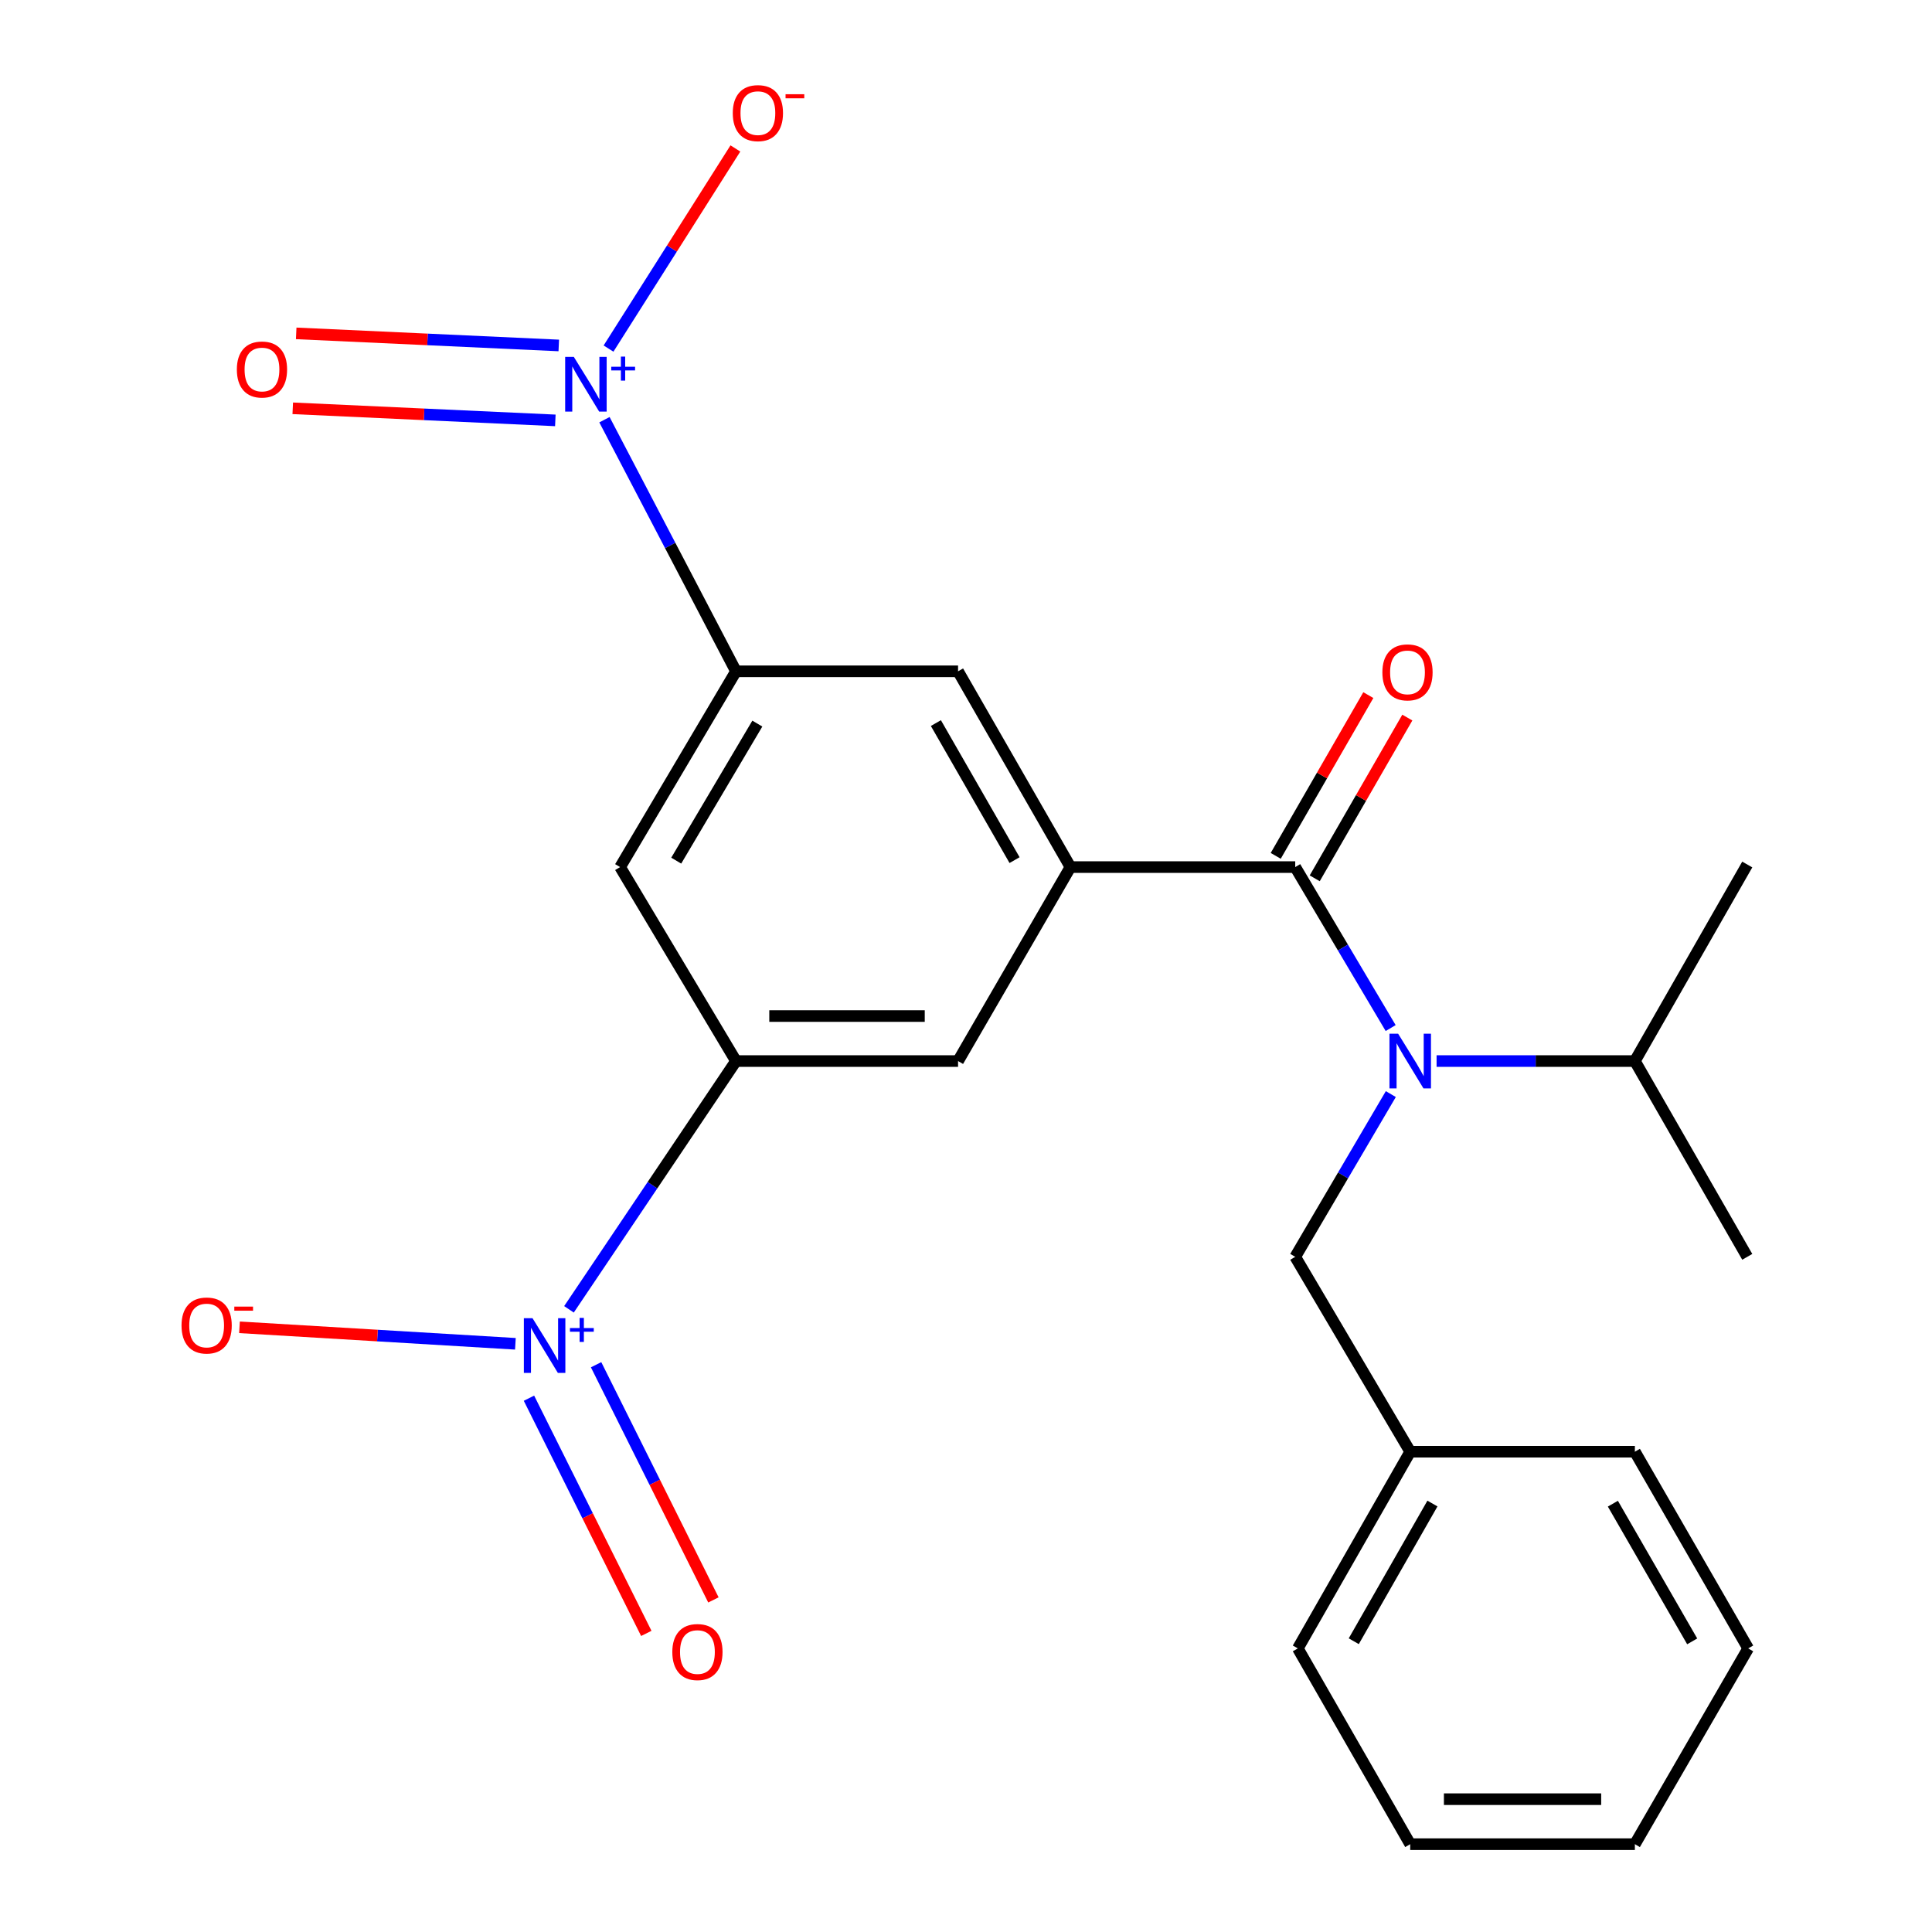 <?xml version='1.0' encoding='iso-8859-1'?>
<svg version='1.1' baseProfile='full'
              xmlns='http://www.w3.org/2000/svg'
                      xmlns:rdkit='http://www.rdkit.org/xml'
                      xmlns:xlink='http://www.w3.org/1999/xlink'
                  xml:space='preserve'
width='1000px' height='1000px' viewBox='0 0 1000 1000'>
<!-- END OF HEADER -->
<rect style='opacity:1.0;fill:#FFFFFF;stroke:none' width='1000' height='1000' x='0' y='0'> </rect>
<path class='bond-4' d='M 312.862,217.238 L 346.903,282.353' style='fill:none;fill-rule:evenodd;stroke:#0000FF;stroke-width:6px;stroke-linecap:butt;stroke-linejoin:miter;stroke-opacity:1' />
<path class='bond-4' d='M 346.903,282.353 L 380.944,347.469' style='fill:none;fill-rule:evenodd;stroke:#000000;stroke-width:6px;stroke-linecap:butt;stroke-linejoin:miter;stroke-opacity:1' />
<path class='bond-10' d='M 314.974,180.421 L 347.805,128.631' style='fill:none;fill-rule:evenodd;stroke:#0000FF;stroke-width:6px;stroke-linecap:butt;stroke-linejoin:miter;stroke-opacity:1' />
<path class='bond-10' d='M 347.805,128.631 L 380.636,76.84' style='fill:none;fill-rule:evenodd;stroke:#FF0000;stroke-width:6px;stroke-linecap:butt;stroke-linejoin:miter;stroke-opacity:1' />
<path class='bond-11' d='M 289.224,178.807 L 221.268,175.681' style='fill:none;fill-rule:evenodd;stroke:#0000FF;stroke-width:6px;stroke-linecap:butt;stroke-linejoin:miter;stroke-opacity:1' />
<path class='bond-11' d='M 221.268,175.681 L 153.312,172.555' style='fill:none;fill-rule:evenodd;stroke:#FF0000;stroke-width:6px;stroke-linecap:butt;stroke-linejoin:miter;stroke-opacity:1' />
<path class='bond-11' d='M 287.44,217.591 L 219.484,214.465' style='fill:none;fill-rule:evenodd;stroke:#0000FF;stroke-width:6px;stroke-linecap:butt;stroke-linejoin:miter;stroke-opacity:1' />
<path class='bond-11' d='M 219.484,214.465 L 151.528,211.339' style='fill:none;fill-rule:evenodd;stroke:#FF0000;stroke-width:6px;stroke-linecap:butt;stroke-linejoin:miter;stroke-opacity:1' />
<path class='bond-0' d='M 294.499,677.706 L 337.722,613.454' style='fill:none;fill-rule:evenodd;stroke:#0000FF;stroke-width:6px;stroke-linecap:butt;stroke-linejoin:miter;stroke-opacity:1' />
<path class='bond-0' d='M 337.722,613.454 L 380.944,549.202' style='fill:none;fill-rule:evenodd;stroke:#000000;stroke-width:6px;stroke-linecap:butt;stroke-linejoin:miter;stroke-opacity:1' />
<path class='bond-9' d='M 266.768,695.548 L 195.364,691.279' style='fill:none;fill-rule:evenodd;stroke:#0000FF;stroke-width:6px;stroke-linecap:butt;stroke-linejoin:miter;stroke-opacity:1' />
<path class='bond-9' d='M 195.364,691.279 L 123.96,687.011' style='fill:none;fill-rule:evenodd;stroke:#FF0000;stroke-width:6px;stroke-linecap:butt;stroke-linejoin:miter;stroke-opacity:1' />
<path class='bond-12' d='M 273.792,723.707 L 304.157,784.577' style='fill:none;fill-rule:evenodd;stroke:#0000FF;stroke-width:6px;stroke-linecap:butt;stroke-linejoin:miter;stroke-opacity:1' />
<path class='bond-12' d='M 304.157,784.577 L 334.523,845.447' style='fill:none;fill-rule:evenodd;stroke:#FF0000;stroke-width:6px;stroke-linecap:butt;stroke-linejoin:miter;stroke-opacity:1' />
<path class='bond-12' d='M 308.534,706.376 L 338.899,767.246' style='fill:none;fill-rule:evenodd;stroke:#0000FF;stroke-width:6px;stroke-linecap:butt;stroke-linejoin:miter;stroke-opacity:1' />
<path class='bond-12' d='M 338.899,767.246 L 369.264,828.116' style='fill:none;fill-rule:evenodd;stroke:#FF0000;stroke-width:6px;stroke-linecap:butt;stroke-linejoin:miter;stroke-opacity:1' />
<path class='bond-1' d='M 670.408,448.801 L 554.064,448.801' style='fill:none;fill-rule:evenodd;stroke:#000000;stroke-width:6px;stroke-linecap:butt;stroke-linejoin:miter;stroke-opacity:1' />
<path class='bond-2' d='M 670.408,448.801 L 695.106,490.463' style='fill:none;fill-rule:evenodd;stroke:#000000;stroke-width:6px;stroke-linecap:butt;stroke-linejoin:miter;stroke-opacity:1' />
<path class='bond-2' d='M 695.106,490.463 L 719.803,532.124' style='fill:none;fill-rule:evenodd;stroke:#0000FF;stroke-width:6px;stroke-linecap:butt;stroke-linejoin:miter;stroke-opacity:1' />
<path class='bond-14' d='M 680.501,454.615 L 704.465,413.017' style='fill:none;fill-rule:evenodd;stroke:#000000;stroke-width:6px;stroke-linecap:butt;stroke-linejoin:miter;stroke-opacity:1' />
<path class='bond-14' d='M 704.465,413.017 L 728.429,371.419' style='fill:none;fill-rule:evenodd;stroke:#FF0000;stroke-width:6px;stroke-linecap:butt;stroke-linejoin:miter;stroke-opacity:1' />
<path class='bond-14' d='M 660.316,442.987 L 684.28,401.389' style='fill:none;fill-rule:evenodd;stroke:#000000;stroke-width:6px;stroke-linecap:butt;stroke-linejoin:miter;stroke-opacity:1' />
<path class='bond-14' d='M 684.28,401.389 L 708.244,359.791' style='fill:none;fill-rule:evenodd;stroke:#FF0000;stroke-width:6px;stroke-linecap:butt;stroke-linejoin:miter;stroke-opacity:1' />
<path class='bond-13' d='M 719.884,566.3 L 695.146,608.417' style='fill:none;fill-rule:evenodd;stroke:#0000FF;stroke-width:6px;stroke-linecap:butt;stroke-linejoin:miter;stroke-opacity:1' />
<path class='bond-13' d='M 695.146,608.417 L 670.408,650.535' style='fill:none;fill-rule:evenodd;stroke:#000000;stroke-width:6px;stroke-linecap:butt;stroke-linejoin:miter;stroke-opacity:1' />
<path class='bond-15' d='M 743.574,549.202 L 794.89,549.202' style='fill:none;fill-rule:evenodd;stroke:#0000FF;stroke-width:6px;stroke-linecap:butt;stroke-linejoin:miter;stroke-opacity:1' />
<path class='bond-15' d='M 794.89,549.202 L 846.207,549.202' style='fill:none;fill-rule:evenodd;stroke:#000000;stroke-width:6px;stroke-linecap:butt;stroke-linejoin:miter;stroke-opacity:1' />
<path class='bond-3' d='M 554.064,448.801 L 495.891,347.469' style='fill:none;fill-rule:evenodd;stroke:#000000;stroke-width:6px;stroke-linecap:butt;stroke-linejoin:miter;stroke-opacity:1' />
<path class='bond-3' d='M 525.135,445.199 L 484.414,374.266' style='fill:none;fill-rule:evenodd;stroke:#000000;stroke-width:6px;stroke-linecap:butt;stroke-linejoin:miter;stroke-opacity:1' />
<path class='bond-8' d='M 554.064,448.801 L 495.891,549.202' style='fill:none;fill-rule:evenodd;stroke:#000000;stroke-width:6px;stroke-linecap:butt;stroke-linejoin:miter;stroke-opacity:1' />
<path class='bond-6' d='M 380.944,347.469 L 320.973,448.801' style='fill:none;fill-rule:evenodd;stroke:#000000;stroke-width:6px;stroke-linecap:butt;stroke-linejoin:miter;stroke-opacity:1' />
<path class='bond-6' d='M 391.995,374.533 L 350.015,445.466' style='fill:none;fill-rule:evenodd;stroke:#000000;stroke-width:6px;stroke-linecap:butt;stroke-linejoin:miter;stroke-opacity:1' />
<path class='bond-7' d='M 380.944,347.469 L 495.891,347.469' style='fill:none;fill-rule:evenodd;stroke:#000000;stroke-width:6px;stroke-linecap:butt;stroke-linejoin:miter;stroke-opacity:1' />
<path class='bond-5' d='M 380.944,549.202 L 320.973,448.801' style='fill:none;fill-rule:evenodd;stroke:#000000;stroke-width:6px;stroke-linecap:butt;stroke-linejoin:miter;stroke-opacity:1' />
<path class='bond-24' d='M 380.944,549.202 L 495.891,549.202' style='fill:none;fill-rule:evenodd;stroke:#000000;stroke-width:6px;stroke-linecap:butt;stroke-linejoin:miter;stroke-opacity:1' />
<path class='bond-24' d='M 398.186,525.907 L 478.649,525.907' style='fill:none;fill-rule:evenodd;stroke:#000000;stroke-width:6px;stroke-linecap:butt;stroke-linejoin:miter;stroke-opacity:1' />
<path class='bond-16' d='M 670.408,650.535 L 729.927,751.401' style='fill:none;fill-rule:evenodd;stroke:#000000;stroke-width:6px;stroke-linecap:butt;stroke-linejoin:miter;stroke-opacity:1' />
<path class='bond-17' d='M 846.207,549.202 L 904.379,650.535' style='fill:none;fill-rule:evenodd;stroke:#000000;stroke-width:6px;stroke-linecap:butt;stroke-linejoin:miter;stroke-opacity:1' />
<path class='bond-18' d='M 846.207,549.202 L 904.379,447.468' style='fill:none;fill-rule:evenodd;stroke:#000000;stroke-width:6px;stroke-linecap:butt;stroke-linejoin:miter;stroke-opacity:1' />
<path class='bond-19' d='M 729.927,751.401 L 671.754,853.213' style='fill:none;fill-rule:evenodd;stroke:#000000;stroke-width:6px;stroke-linecap:butt;stroke-linejoin:miter;stroke-opacity:1' />
<path class='bond-19' d='M 741.427,778.23 L 700.706,849.498' style='fill:none;fill-rule:evenodd;stroke:#000000;stroke-width:6px;stroke-linecap:butt;stroke-linejoin:miter;stroke-opacity:1' />
<path class='bond-20' d='M 729.927,751.401 L 846.207,751.401' style='fill:none;fill-rule:evenodd;stroke:#000000;stroke-width:6px;stroke-linecap:butt;stroke-linejoin:miter;stroke-opacity:1' />
<path class='bond-22' d='M 671.754,853.213 L 729.927,954.545' style='fill:none;fill-rule:evenodd;stroke:#000000;stroke-width:6px;stroke-linecap:butt;stroke-linejoin:miter;stroke-opacity:1' />
<path class='bond-21' d='M 846.207,751.401 L 904.858,853.213' style='fill:none;fill-rule:evenodd;stroke:#000000;stroke-width:6px;stroke-linecap:butt;stroke-linejoin:miter;stroke-opacity:1' />
<path class='bond-21' d='M 834.82,778.301 L 875.875,849.569' style='fill:none;fill-rule:evenodd;stroke:#000000;stroke-width:6px;stroke-linecap:butt;stroke-linejoin:miter;stroke-opacity:1' />
<path class='bond-23' d='M 904.858,853.213 L 846.207,954.545' style='fill:none;fill-rule:evenodd;stroke:#000000;stroke-width:6px;stroke-linecap:butt;stroke-linejoin:miter;stroke-opacity:1' />
<path class='bond-25' d='M 729.927,954.545 L 846.207,954.545' style='fill:none;fill-rule:evenodd;stroke:#000000;stroke-width:6px;stroke-linecap:butt;stroke-linejoin:miter;stroke-opacity:1' />
<path class='bond-25' d='M 747.369,931.251 L 828.765,931.251' style='fill:none;fill-rule:evenodd;stroke:#000000;stroke-width:6px;stroke-linecap:butt;stroke-linejoin:miter;stroke-opacity:1' />
<path  class='atom-0' d='M 297.009 184.726
L 306.289 199.726
Q 307.209 201.206, 308.689 203.886
Q 310.169 206.566, 310.249 206.726
L 310.249 184.726
L 314.009 184.726
L 314.009 213.046
L 310.129 213.046
L 300.169 196.646
Q 299.009 194.726, 297.769 192.526
Q 296.569 190.326, 296.209 189.646
L 296.209 213.046
L 292.529 213.046
L 292.529 184.726
L 297.009 184.726
' fill='#0000FF'/>
<path  class='atom-0' d='M 316.385 189.831
L 321.374 189.831
L 321.374 184.577
L 323.592 184.577
L 323.592 189.831
L 328.713 189.831
L 328.713 191.732
L 323.592 191.732
L 323.592 197.012
L 321.374 197.012
L 321.374 191.732
L 316.385 191.732
L 316.385 189.831
' fill='#0000FF'/>
<path  class='atom-1' d='M 275.629 682.291
L 284.909 697.291
Q 285.829 698.771, 287.309 701.451
Q 288.789 704.131, 288.869 704.291
L 288.869 682.291
L 292.629 682.291
L 292.629 710.611
L 288.749 710.611
L 278.789 694.211
Q 277.629 692.291, 276.389 690.091
Q 275.189 687.891, 274.829 687.211
L 274.829 710.611
L 271.149 710.611
L 271.149 682.291
L 275.629 682.291
' fill='#0000FF'/>
<path  class='atom-1' d='M 295.005 687.396
L 299.995 687.396
L 299.995 682.143
L 302.212 682.143
L 302.212 687.396
L 307.334 687.396
L 307.334 689.297
L 302.212 689.297
L 302.212 694.577
L 299.995 694.577
L 299.995 689.297
L 295.005 689.297
L 295.005 687.396
' fill='#0000FF'/>
<path  class='atom-3' d='M 723.667 535.042
L 732.947 550.042
Q 733.867 551.522, 735.347 554.202
Q 736.827 556.882, 736.907 557.042
L 736.907 535.042
L 740.667 535.042
L 740.667 563.362
L 736.787 563.362
L 726.827 546.962
Q 725.667 545.042, 724.427 542.842
Q 723.227 540.642, 722.867 539.962
L 722.867 563.362
L 719.187 563.362
L 719.187 535.042
L 723.667 535.042
' fill='#0000FF'/>
<path  class='atom-10' d='M 93.958 686.075
Q 93.958 679.275, 97.318 675.475
Q 100.678 671.675, 106.958 671.675
Q 113.238 671.675, 116.598 675.475
Q 119.958 679.275, 119.958 686.075
Q 119.958 692.955, 116.558 696.875
Q 113.158 700.755, 106.958 700.755
Q 100.718 700.755, 97.318 696.875
Q 93.958 692.995, 93.958 686.075
M 106.958 697.555
Q 111.278 697.555, 113.598 694.675
Q 115.958 691.755, 115.958 686.075
Q 115.958 680.515, 113.598 677.715
Q 111.278 674.875, 106.958 674.875
Q 102.638 674.875, 100.278 677.675
Q 97.958 680.475, 97.958 686.075
Q 97.958 691.795, 100.278 694.675
Q 102.638 697.555, 106.958 697.555
' fill='#FF0000'/>
<path  class='atom-10' d='M 121.278 676.297
L 130.966 676.297
L 130.966 678.409
L 121.278 678.409
L 121.278 676.297
' fill='#FF0000'/>
<path  class='atom-11' d='M 379.281 58.55
Q 379.281 51.75, 382.641 47.95
Q 386.001 44.15, 392.281 44.15
Q 398.561 44.15, 401.921 47.95
Q 405.281 51.75, 405.281 58.55
Q 405.281 65.43, 401.881 69.35
Q 398.481 73.23, 392.281 73.23
Q 386.041 73.23, 382.641 69.35
Q 379.281 65.47, 379.281 58.55
M 392.281 70.03
Q 396.601 70.03, 398.921 67.15
Q 401.281 64.23, 401.281 58.55
Q 401.281 52.99, 398.921 50.19
Q 396.601 47.35, 392.281 47.35
Q 387.961 47.35, 385.601 50.15
Q 383.281 52.95, 383.281 58.55
Q 383.281 64.27, 385.601 67.15
Q 387.961 70.03, 392.281 70.03
' fill='#FF0000'/>
<path  class='atom-11' d='M 406.601 48.773
L 416.29 48.773
L 416.29 50.885
L 406.601 50.885
L 406.601 48.773
' fill='#FF0000'/>
<path  class='atom-12' d='M 122.597 191.253
Q 122.597 184.453, 125.957 180.653
Q 129.317 176.853, 135.597 176.853
Q 141.877 176.853, 145.237 180.653
Q 148.597 184.453, 148.597 191.253
Q 148.597 198.133, 145.197 202.053
Q 141.797 205.933, 135.597 205.933
Q 129.357 205.933, 125.957 202.053
Q 122.597 198.173, 122.597 191.253
M 135.597 202.733
Q 139.917 202.733, 142.237 199.853
Q 144.597 196.933, 144.597 191.253
Q 144.597 185.693, 142.237 182.893
Q 139.917 180.053, 135.597 180.053
Q 131.277 180.053, 128.917 182.853
Q 126.597 185.653, 126.597 191.253
Q 126.597 196.973, 128.917 199.853
Q 131.277 202.733, 135.597 202.733
' fill='#FF0000'/>
<path  class='atom-13' d='M 347.988 855.092
Q 347.988 848.292, 351.348 844.492
Q 354.708 840.692, 360.988 840.692
Q 367.268 840.692, 370.628 844.492
Q 373.988 848.292, 373.988 855.092
Q 373.988 861.972, 370.588 865.892
Q 367.188 869.772, 360.988 869.772
Q 354.748 869.772, 351.348 865.892
Q 347.988 862.012, 347.988 855.092
M 360.988 866.572
Q 365.308 866.572, 367.628 863.692
Q 369.988 860.772, 369.988 855.092
Q 369.988 849.532, 367.628 846.732
Q 365.308 843.892, 360.988 843.892
Q 356.668 843.892, 354.308 846.692
Q 351.988 849.492, 351.988 855.092
Q 351.988 860.812, 354.308 863.692
Q 356.668 866.572, 360.988 866.572
' fill='#FF0000'/>
<path  class='atom-15' d='M 715.516 348.015
Q 715.516 341.215, 718.876 337.415
Q 722.236 333.615, 728.516 333.615
Q 734.796 333.615, 738.156 337.415
Q 741.516 341.215, 741.516 348.015
Q 741.516 354.895, 738.116 358.815
Q 734.716 362.695, 728.516 362.695
Q 722.276 362.695, 718.876 358.815
Q 715.516 354.935, 715.516 348.015
M 728.516 359.495
Q 732.836 359.495, 735.156 356.615
Q 737.516 353.695, 737.516 348.015
Q 737.516 342.455, 735.156 339.655
Q 732.836 336.815, 728.516 336.815
Q 724.196 336.815, 721.836 339.615
Q 719.516 342.415, 719.516 348.015
Q 719.516 353.735, 721.836 356.615
Q 724.196 359.495, 728.516 359.495
' fill='#FF0000'/>
</svg>
